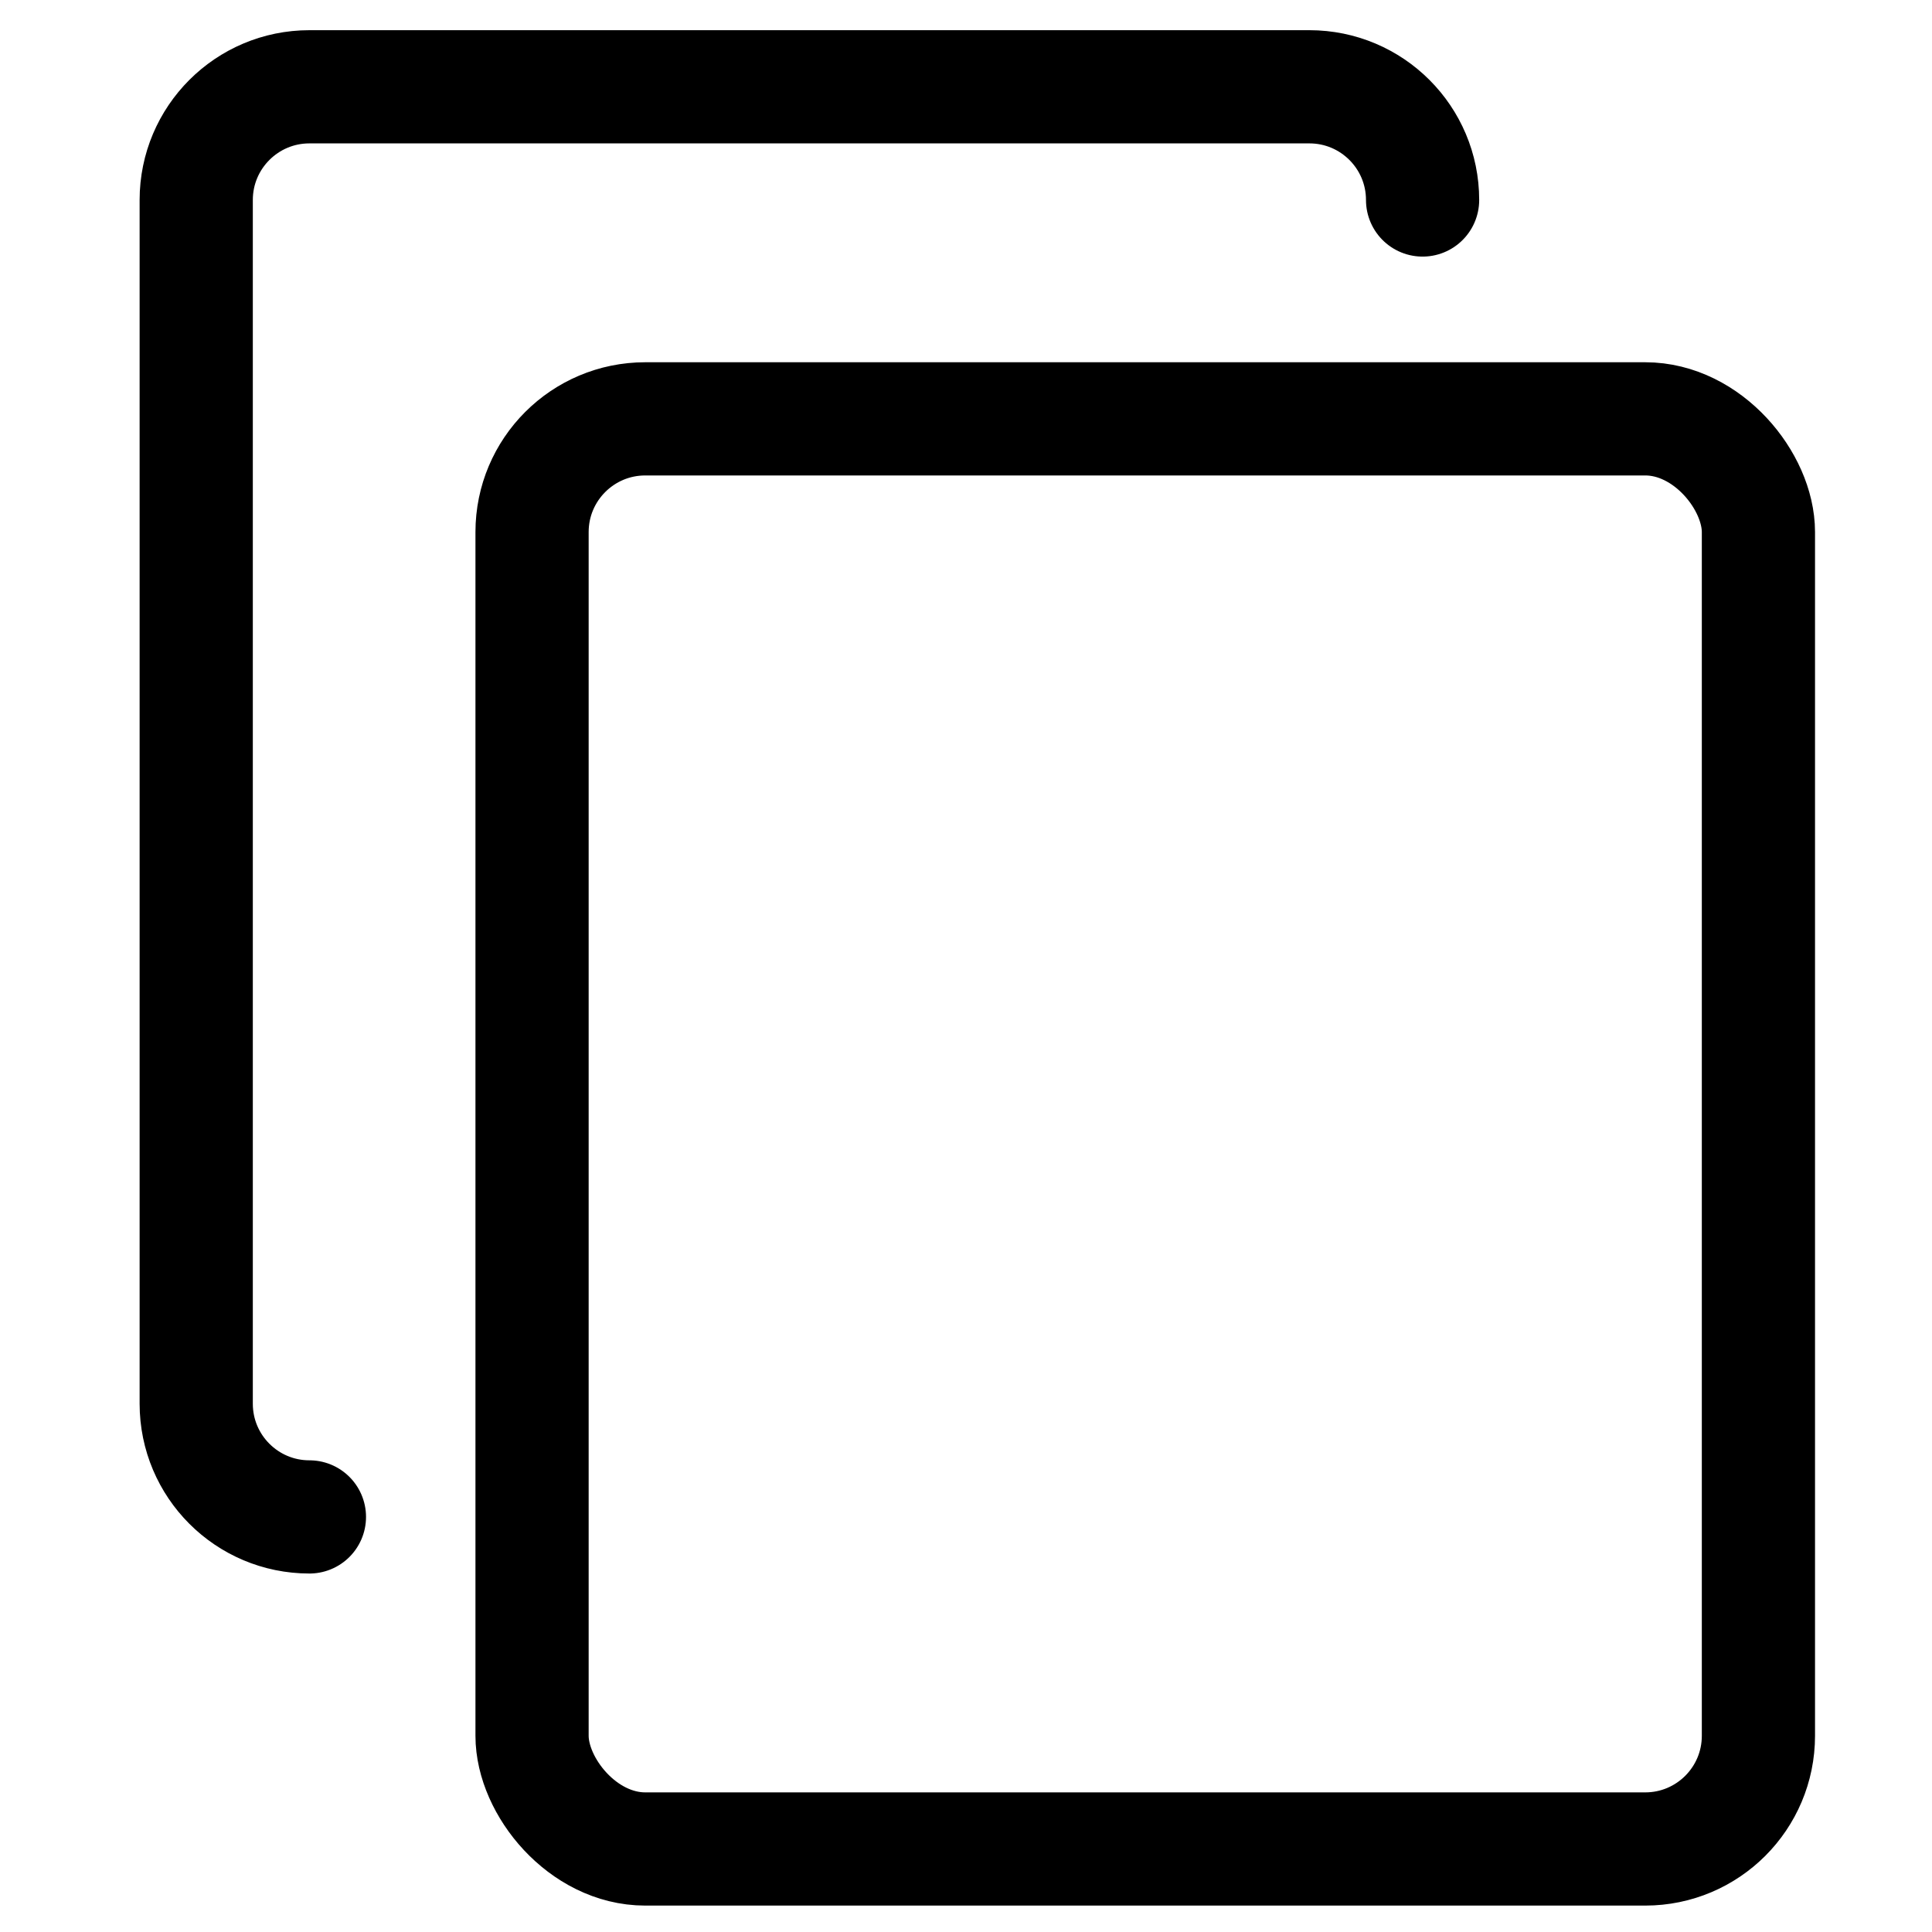 <?xml version="1.0" encoding="UTF-8"?><svg id="a" xmlns="http://www.w3.org/2000/svg" width="512" height="512" viewBox="0 0 512 512"><rect x="141" y="111" width="325" height="379" rx="30" ry="30" style="fill:none; stroke:#000; stroke-linecap:round; stroke-miterlimit:10; stroke-width:30px;"/><path d="M82,402c-16.569,0-30-13.431-30-30V53c0-16.569,13.431-30,30-30H347c16.569,0,30,13.431,30,30" style="fill:none; stroke:#000; stroke-linecap:round; stroke-miterlimit:10; stroke-width:30px;"/></svg>